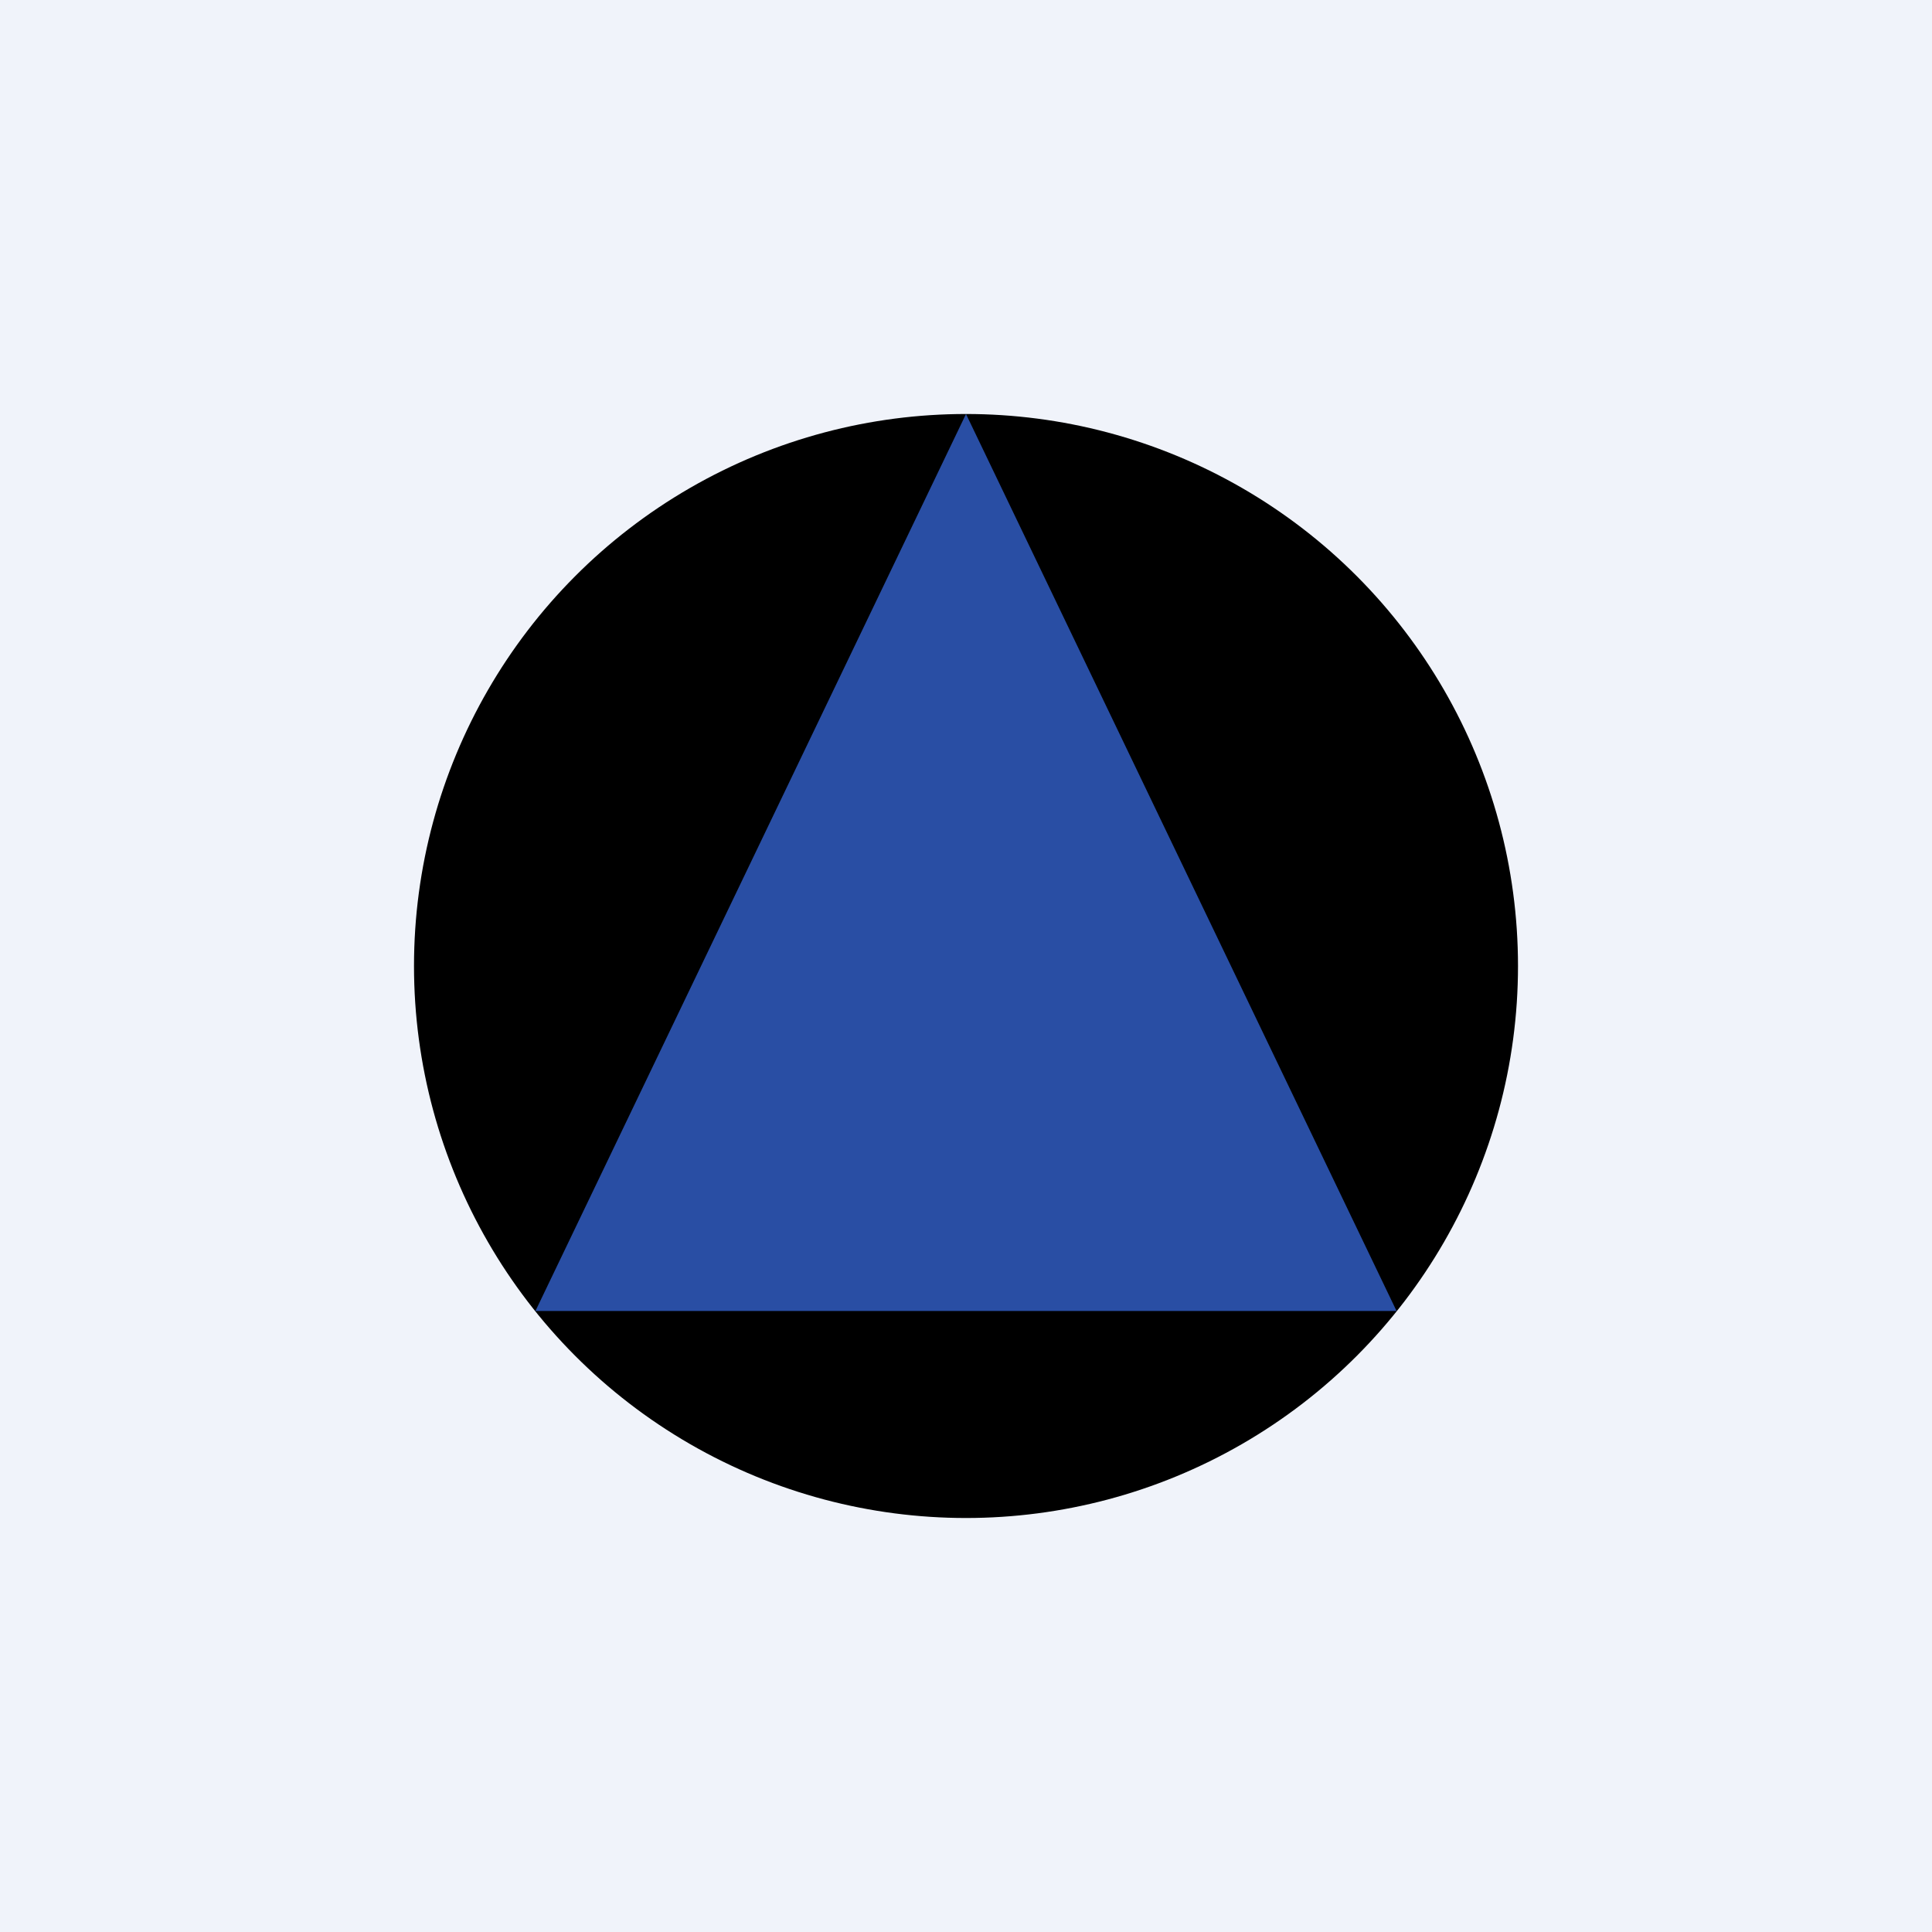 <!-- by Finnhub --><svg xmlns="http://www.w3.org/2000/svg" width="56" height="56"><path fill="#F0F3FA" d="M0 0h56v56H0z"/><circle cx="28" cy="28" r="16"/><path d="M15.52 38L28 12l12.48 26H15.52z" fill="#294EA4"/></svg>